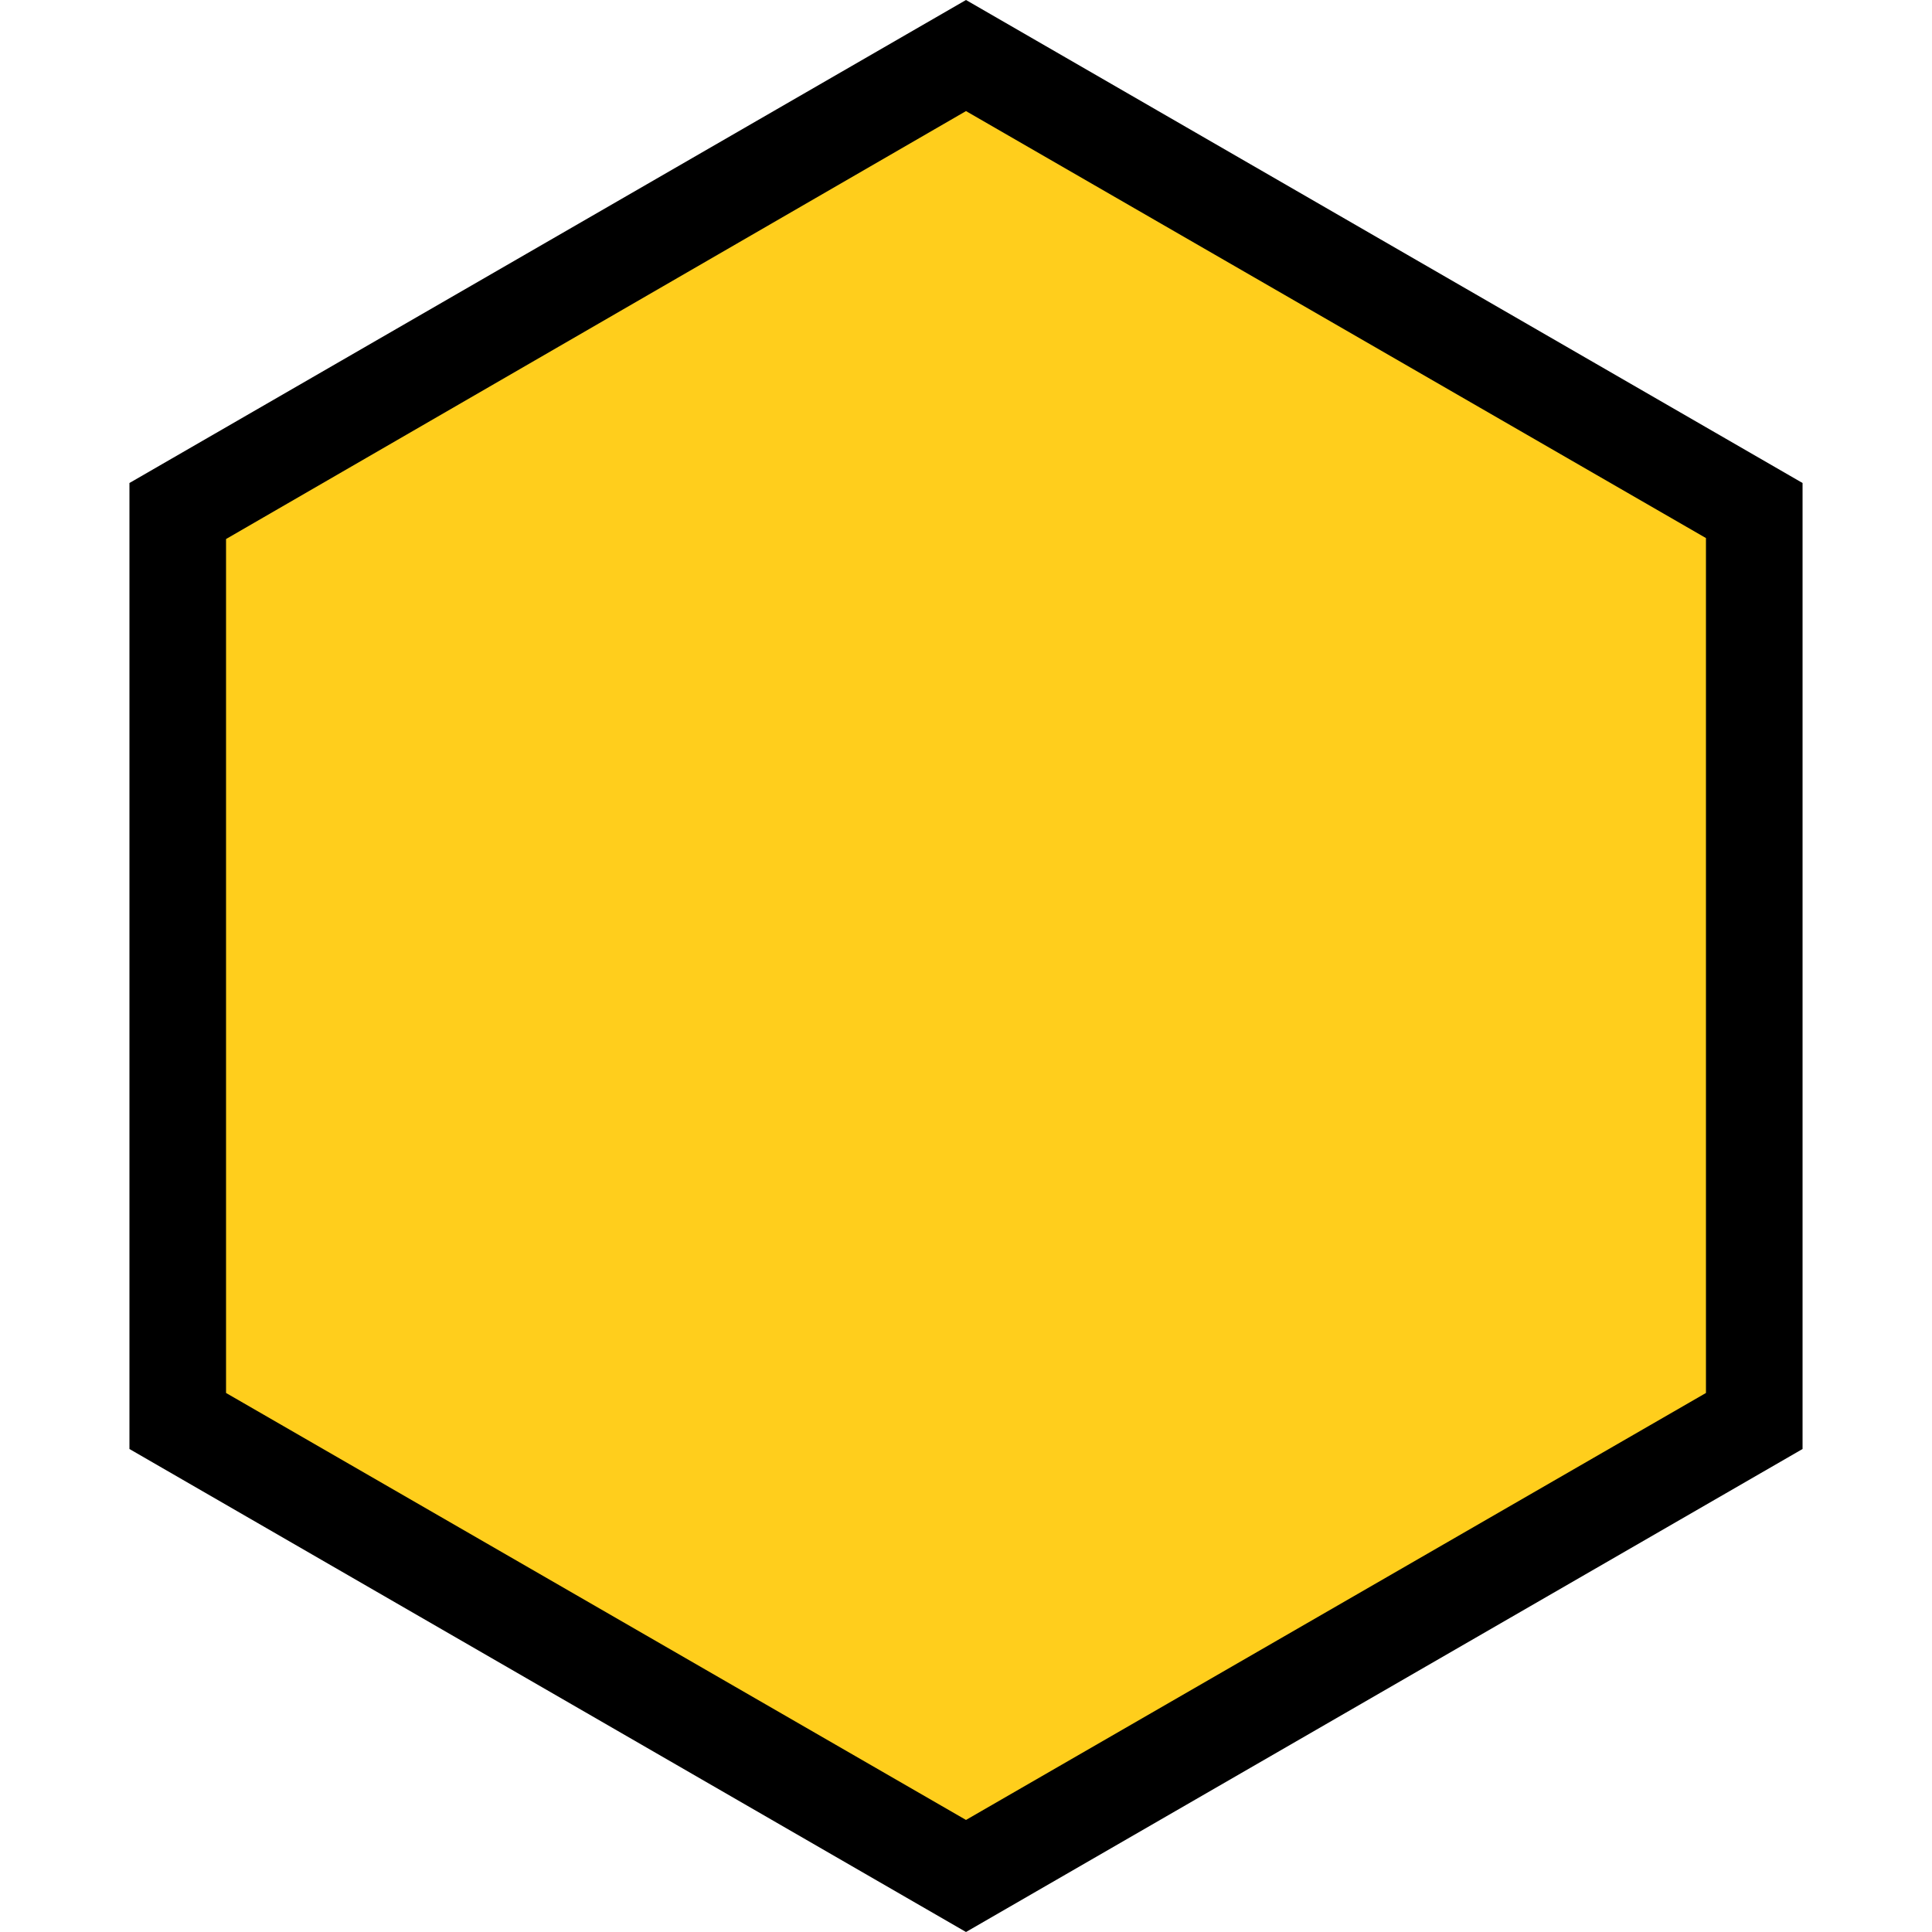 <svg data-name="Ebene 1" xmlns="http://www.w3.org/2000/svg" viewBox="0 0 20 20"><path fill="#ffce1c" d="M1.84 14.71V5.29L10 .58l8.16 4.71v9.42L10 19.42l-8.16-4.71z"/><path d="m10 1.15 7.66 4.42v8.85L10 18.84l-7.66-4.42V5.58L10 1.15M10 0 1.34 5v10L10 20l8.66-5V5L10 0Z"/></svg>